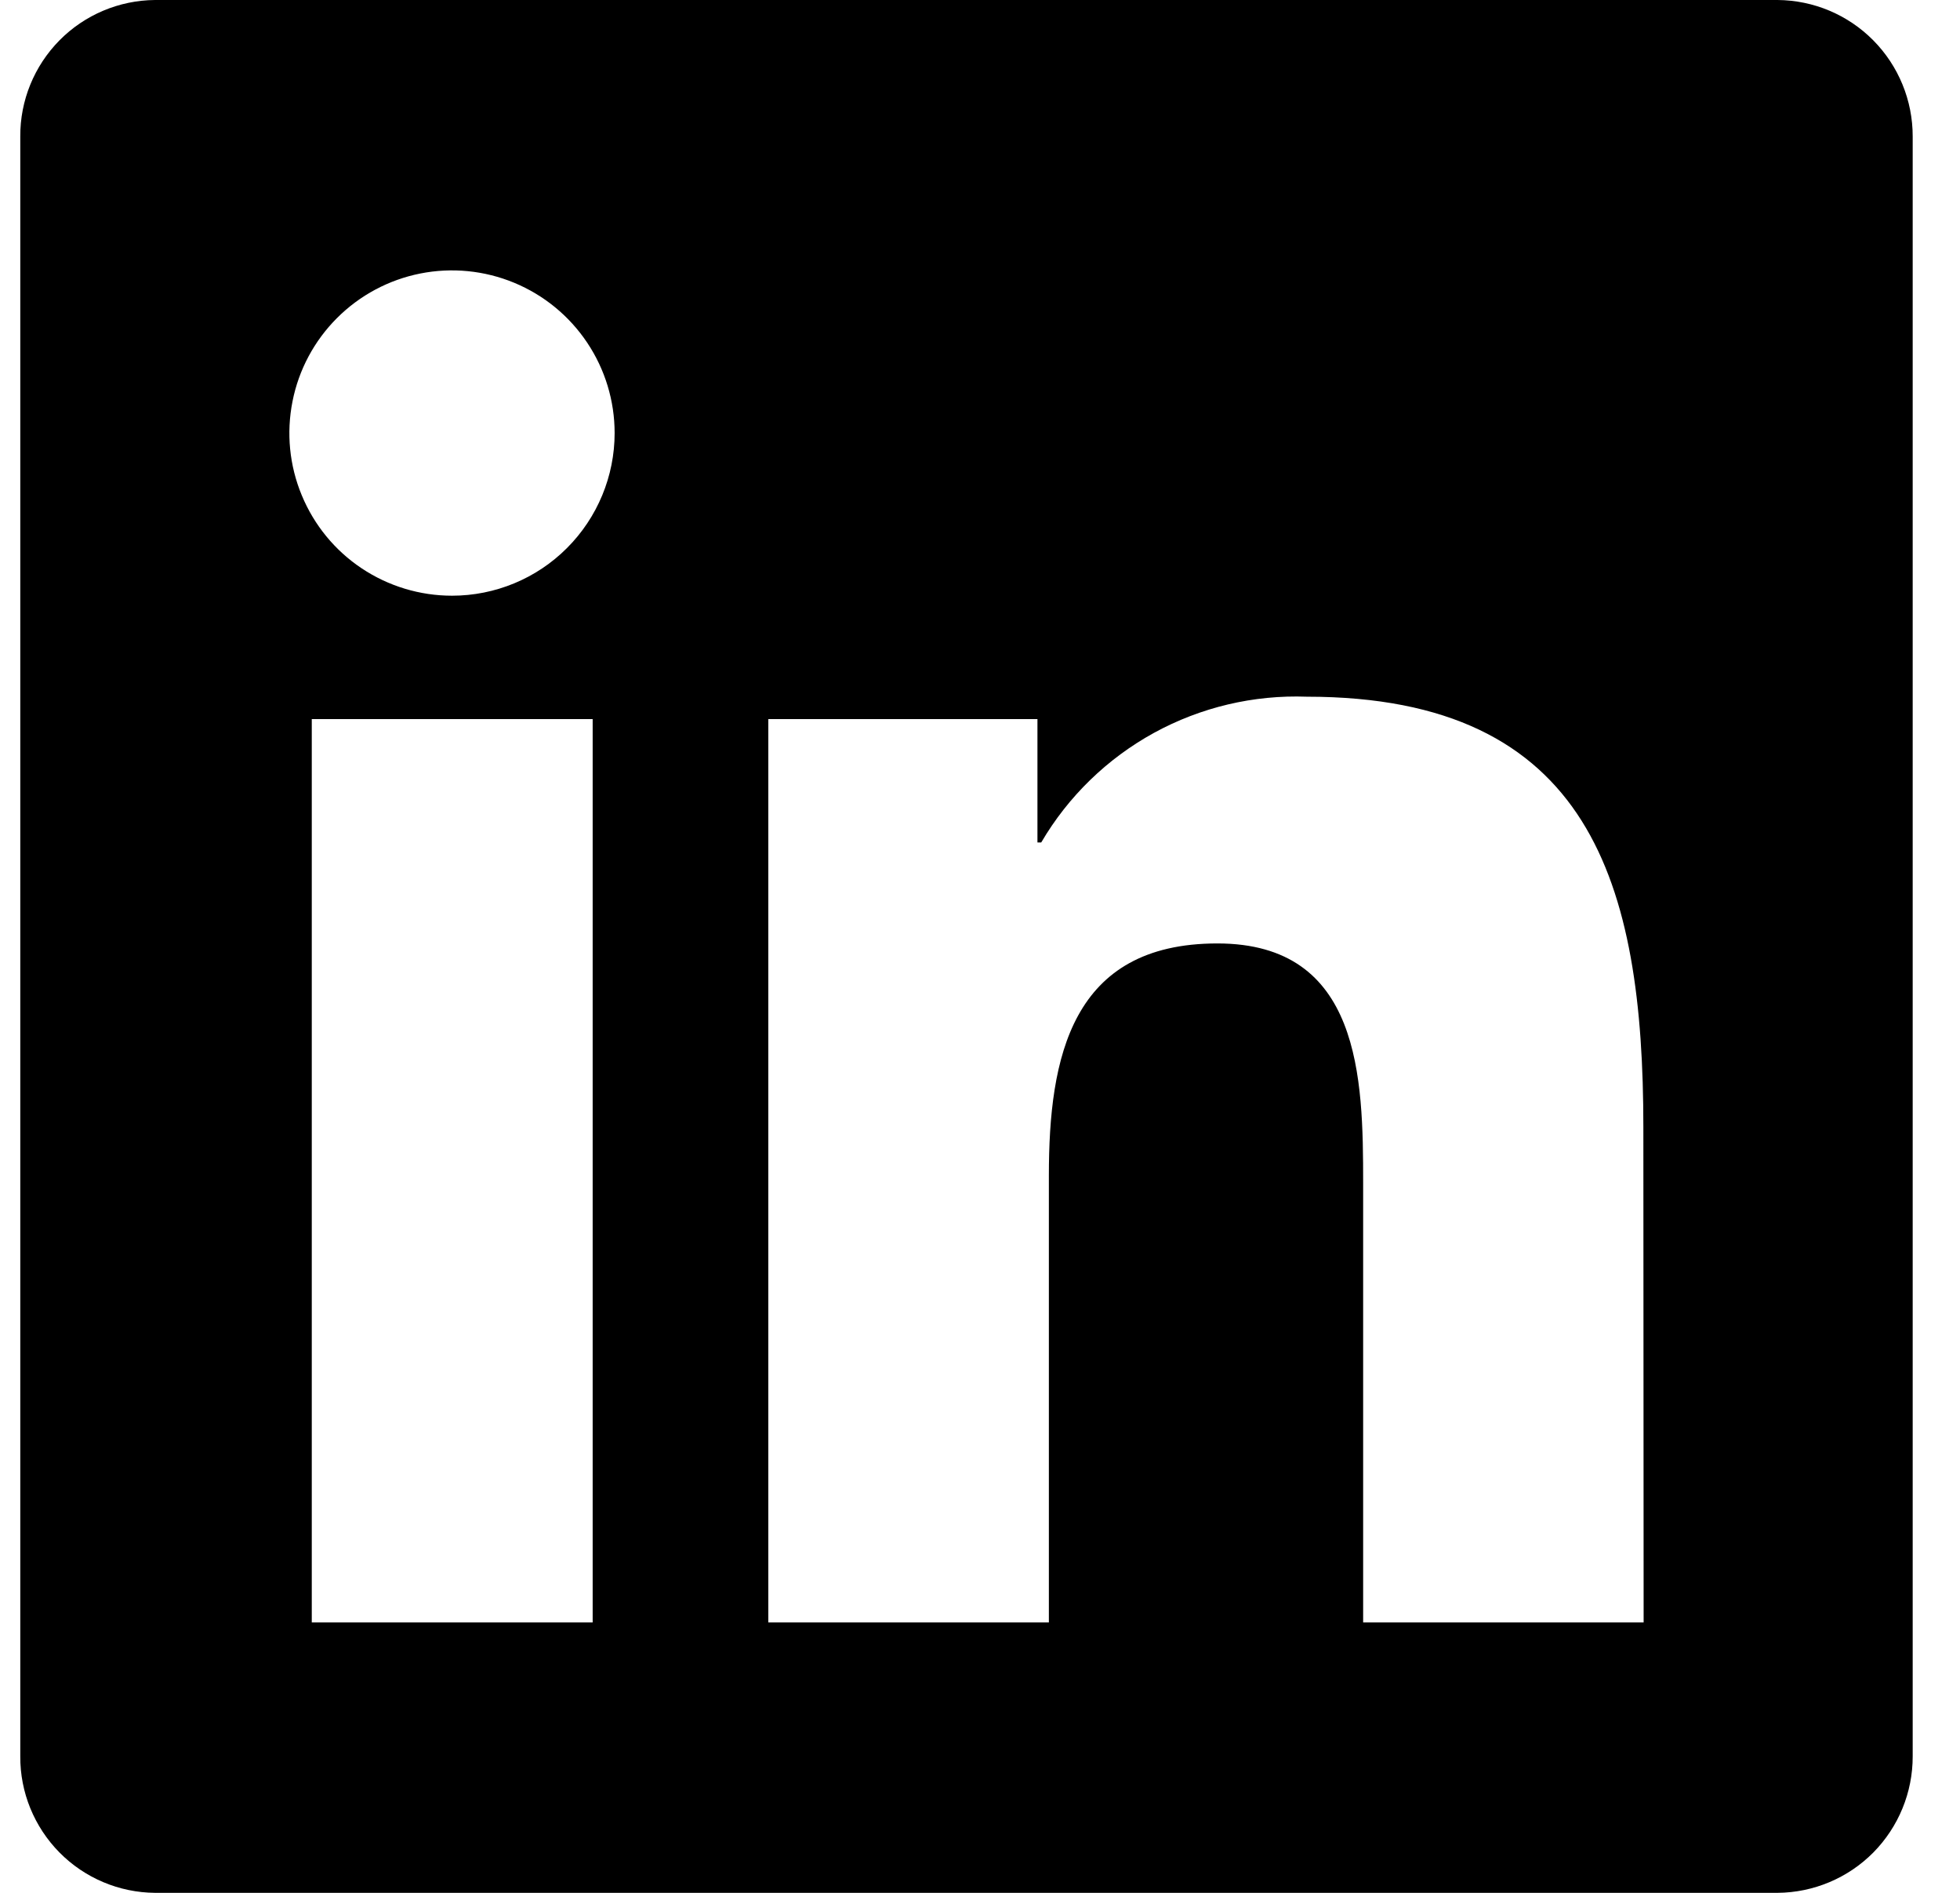 <svg width="29" height="28" viewBox="0 0 29 28" fill="none" xmlns="http://www.w3.org/2000/svg">
<path d="M26.3 0H2.294C1.762 0.004 1.253 0.219 0.88 0.597C0.506 0.976 0.297 1.487 0.3 2.019V25.981C0.297 26.513 0.506 27.024 0.88 27.403C1.253 27.781 1.762 27.996 2.294 28H26.3C26.833 27.996 27.342 27.782 27.717 27.404C28.091 27.025 28.301 26.514 28.3 25.981V2.019C28.301 1.486 28.091 0.975 27.717 0.597C27.342 0.218 26.833 0.004 26.3 0ZM8.762 24H4.613V10.637H8.769V24H8.762ZM6.688 8.812C6.212 8.812 5.747 8.671 5.351 8.407C4.955 8.143 4.647 7.767 4.465 7.327C4.282 6.887 4.235 6.404 4.328 5.937C4.42 5.47 4.65 5.041 4.986 4.705C5.323 4.368 5.751 4.139 6.218 4.046C6.685 3.953 7.169 4.001 7.608 4.183C8.048 4.365 8.424 4.674 8.688 5.069C8.953 5.465 9.094 5.93 9.094 6.406C9.094 7.044 8.84 7.656 8.389 8.107C7.938 8.559 7.326 8.812 6.688 8.812ZM24.319 24H20.169V17.5C20.169 15.95 20.137 13.956 18.012 13.956C15.849 13.956 15.519 15.645 15.519 17.388V24H11.368V10.637H15.35V12.462H15.406C15.805 11.781 16.382 11.221 17.074 10.841C17.766 10.462 18.548 10.277 19.337 10.306C23.537 10.306 24.315 13.075 24.315 16.675L24.319 24Z" fill="black"/>
</svg>
